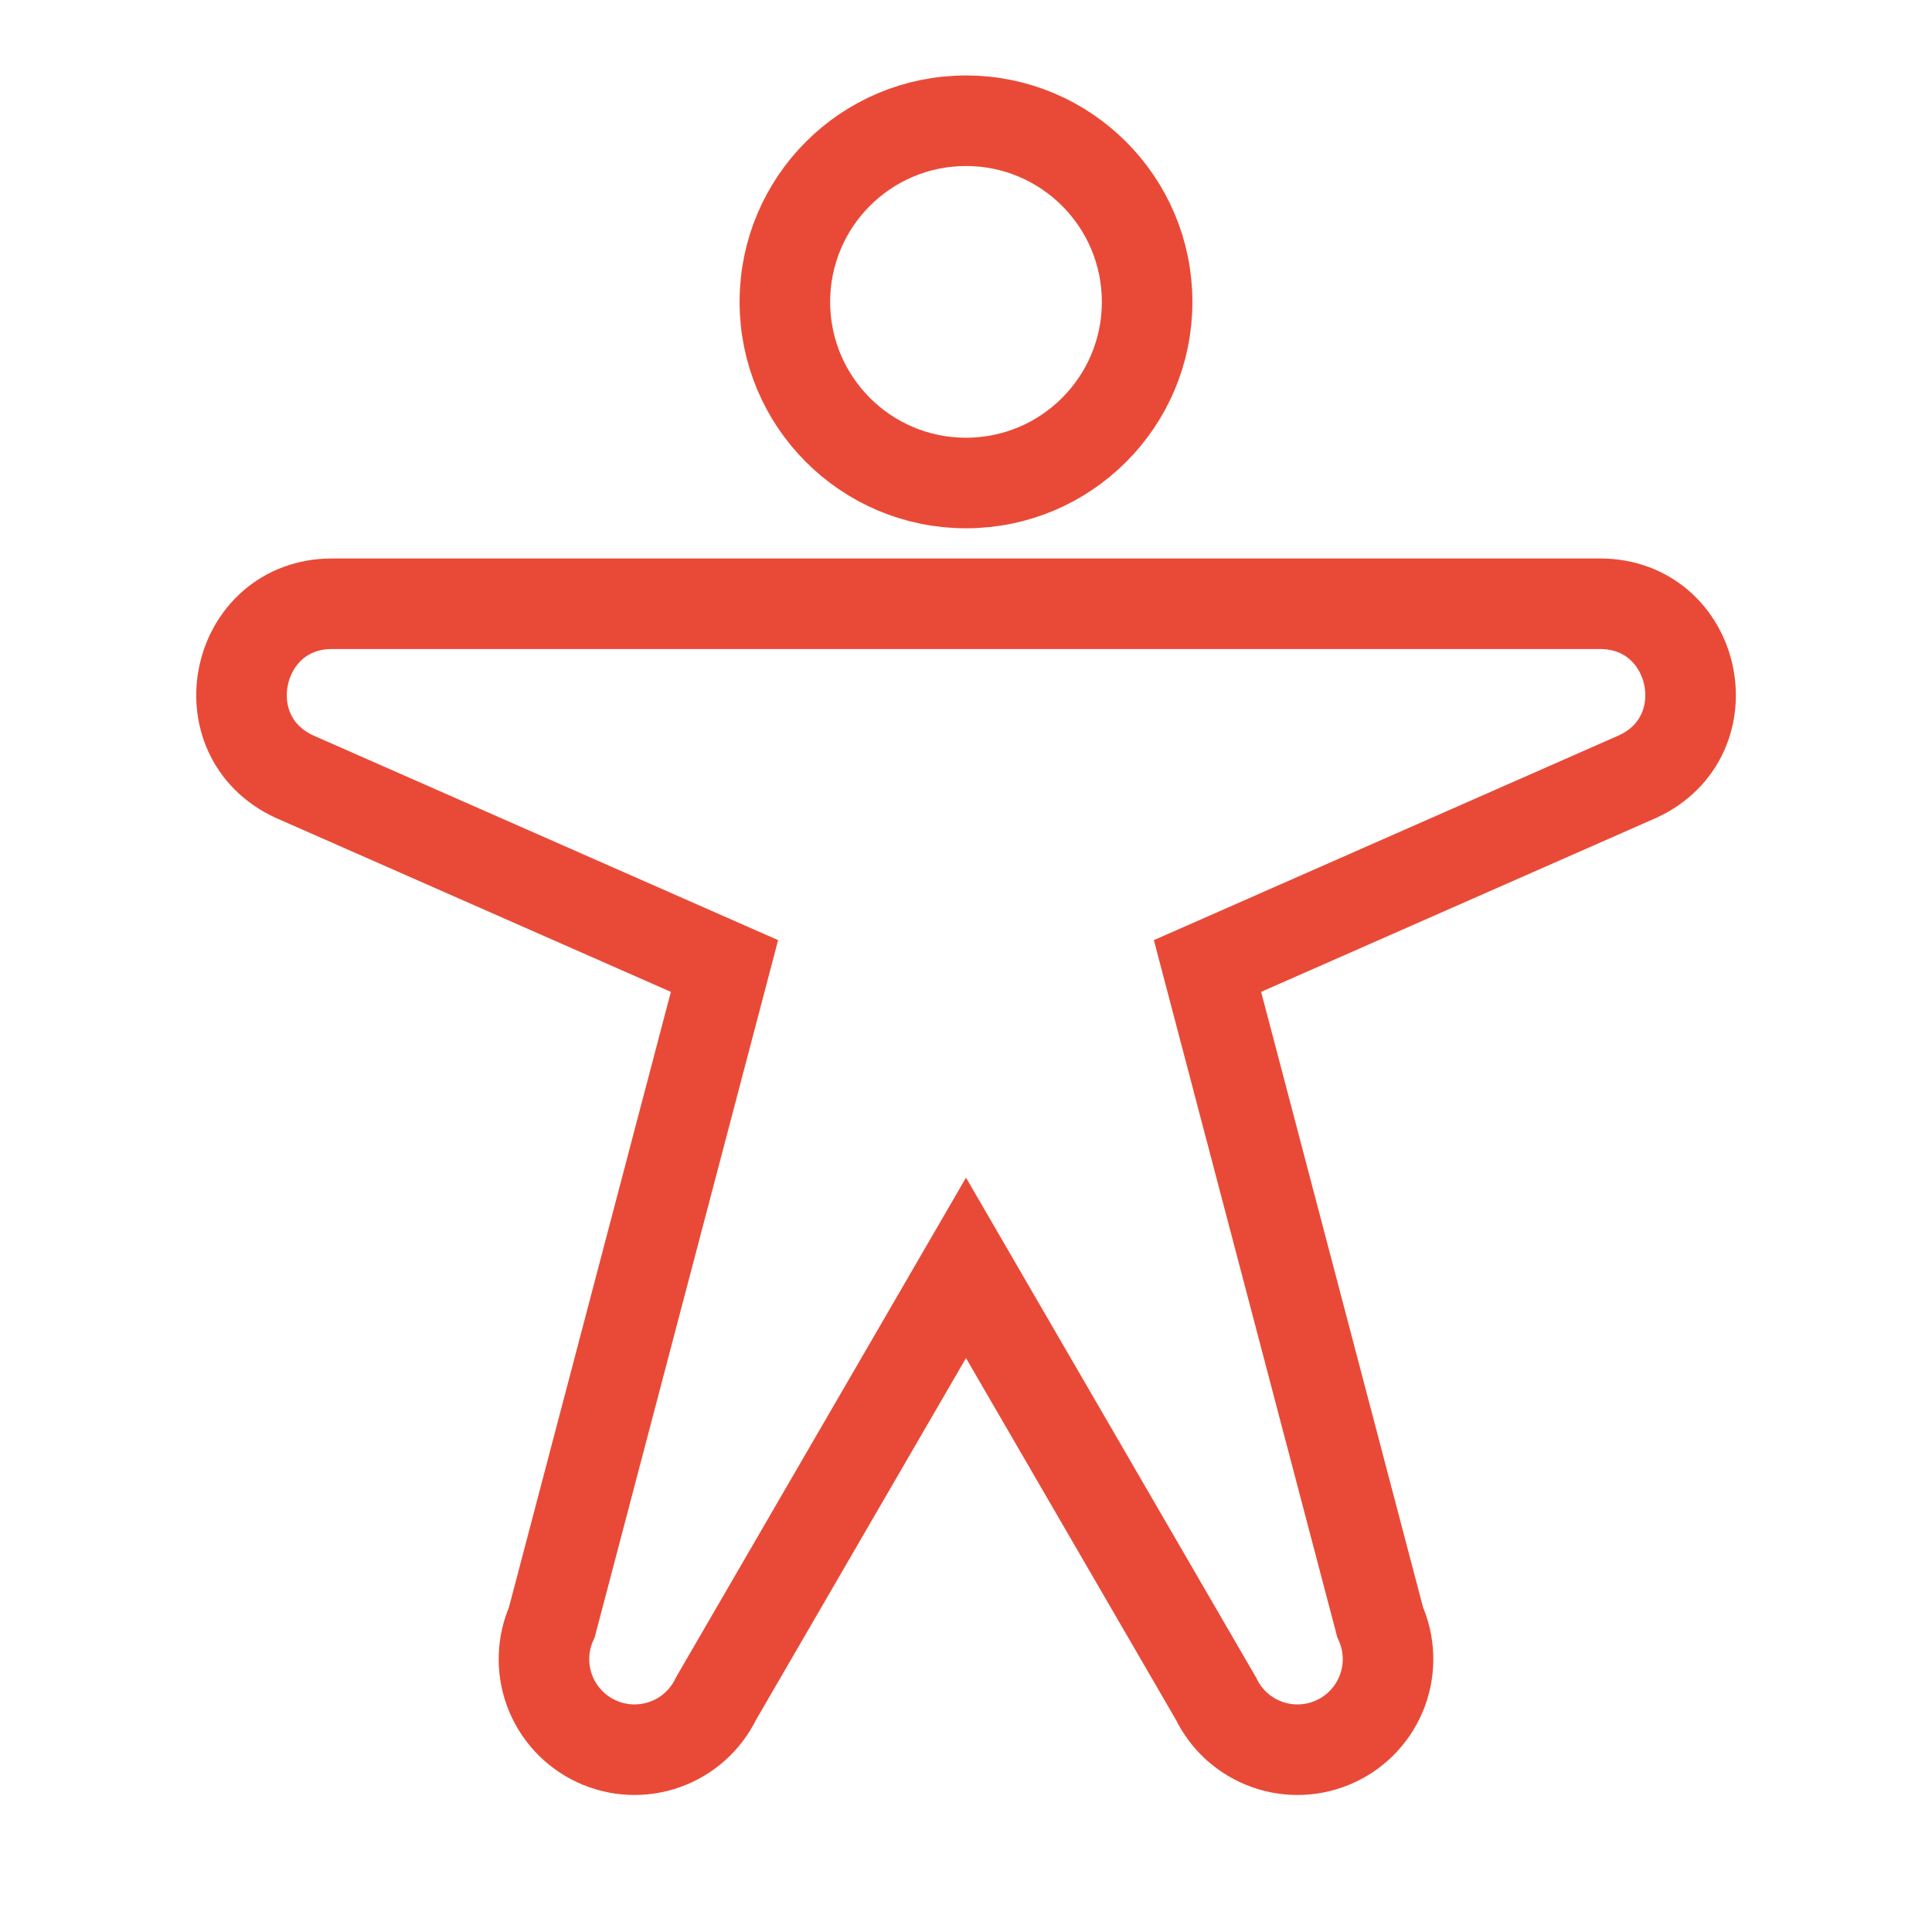 <svg width="64" height="64" viewBox="0 0 64 64" fill="none" xmlns="http://www.w3.org/2000/svg">
<g clip-path="url(#clip0_2820_12092)">
<path d="M32 16C35.314 16 38 13.314 38 10C38 6.686 35.314 4 32 4C28.686 4 26 6.686 26 10C26 13.314 28.686 16 32 16Z" stroke="#E94A37" stroke-width="3" stroke-linecap="round" stroke-linejoin="round"/>
<path d="M9.75 25.725C6.827 24.375 7.787 20 11 20H53C56.218 20 57.178 24.375 54.25 25.725L40 32L45.718 53.733C46.04 54.452 46.067 55.269 45.792 56.008C45.517 56.746 44.963 57.347 44.248 57.68C43.534 58.013 42.717 58.052 41.974 57.787C41.232 57.523 40.623 56.977 40.28 56.267L32 42L23.72 56.267C23.377 56.977 22.768 57.523 22.026 57.787C21.283 58.052 20.466 58.013 19.752 57.68C19.037 57.347 18.483 56.746 18.208 56.008C17.933 55.269 17.96 54.452 18.282 53.733L24 32L9.75 25.725Z" stroke="#E94A37" stroke-width="3" stroke-linecap="round"/>
</g>
<defs>
<clipPath id="clip0_2820_12092">
<rect width="64" height="64" fill="white"/>
</clipPath>
</defs>
</svg>
